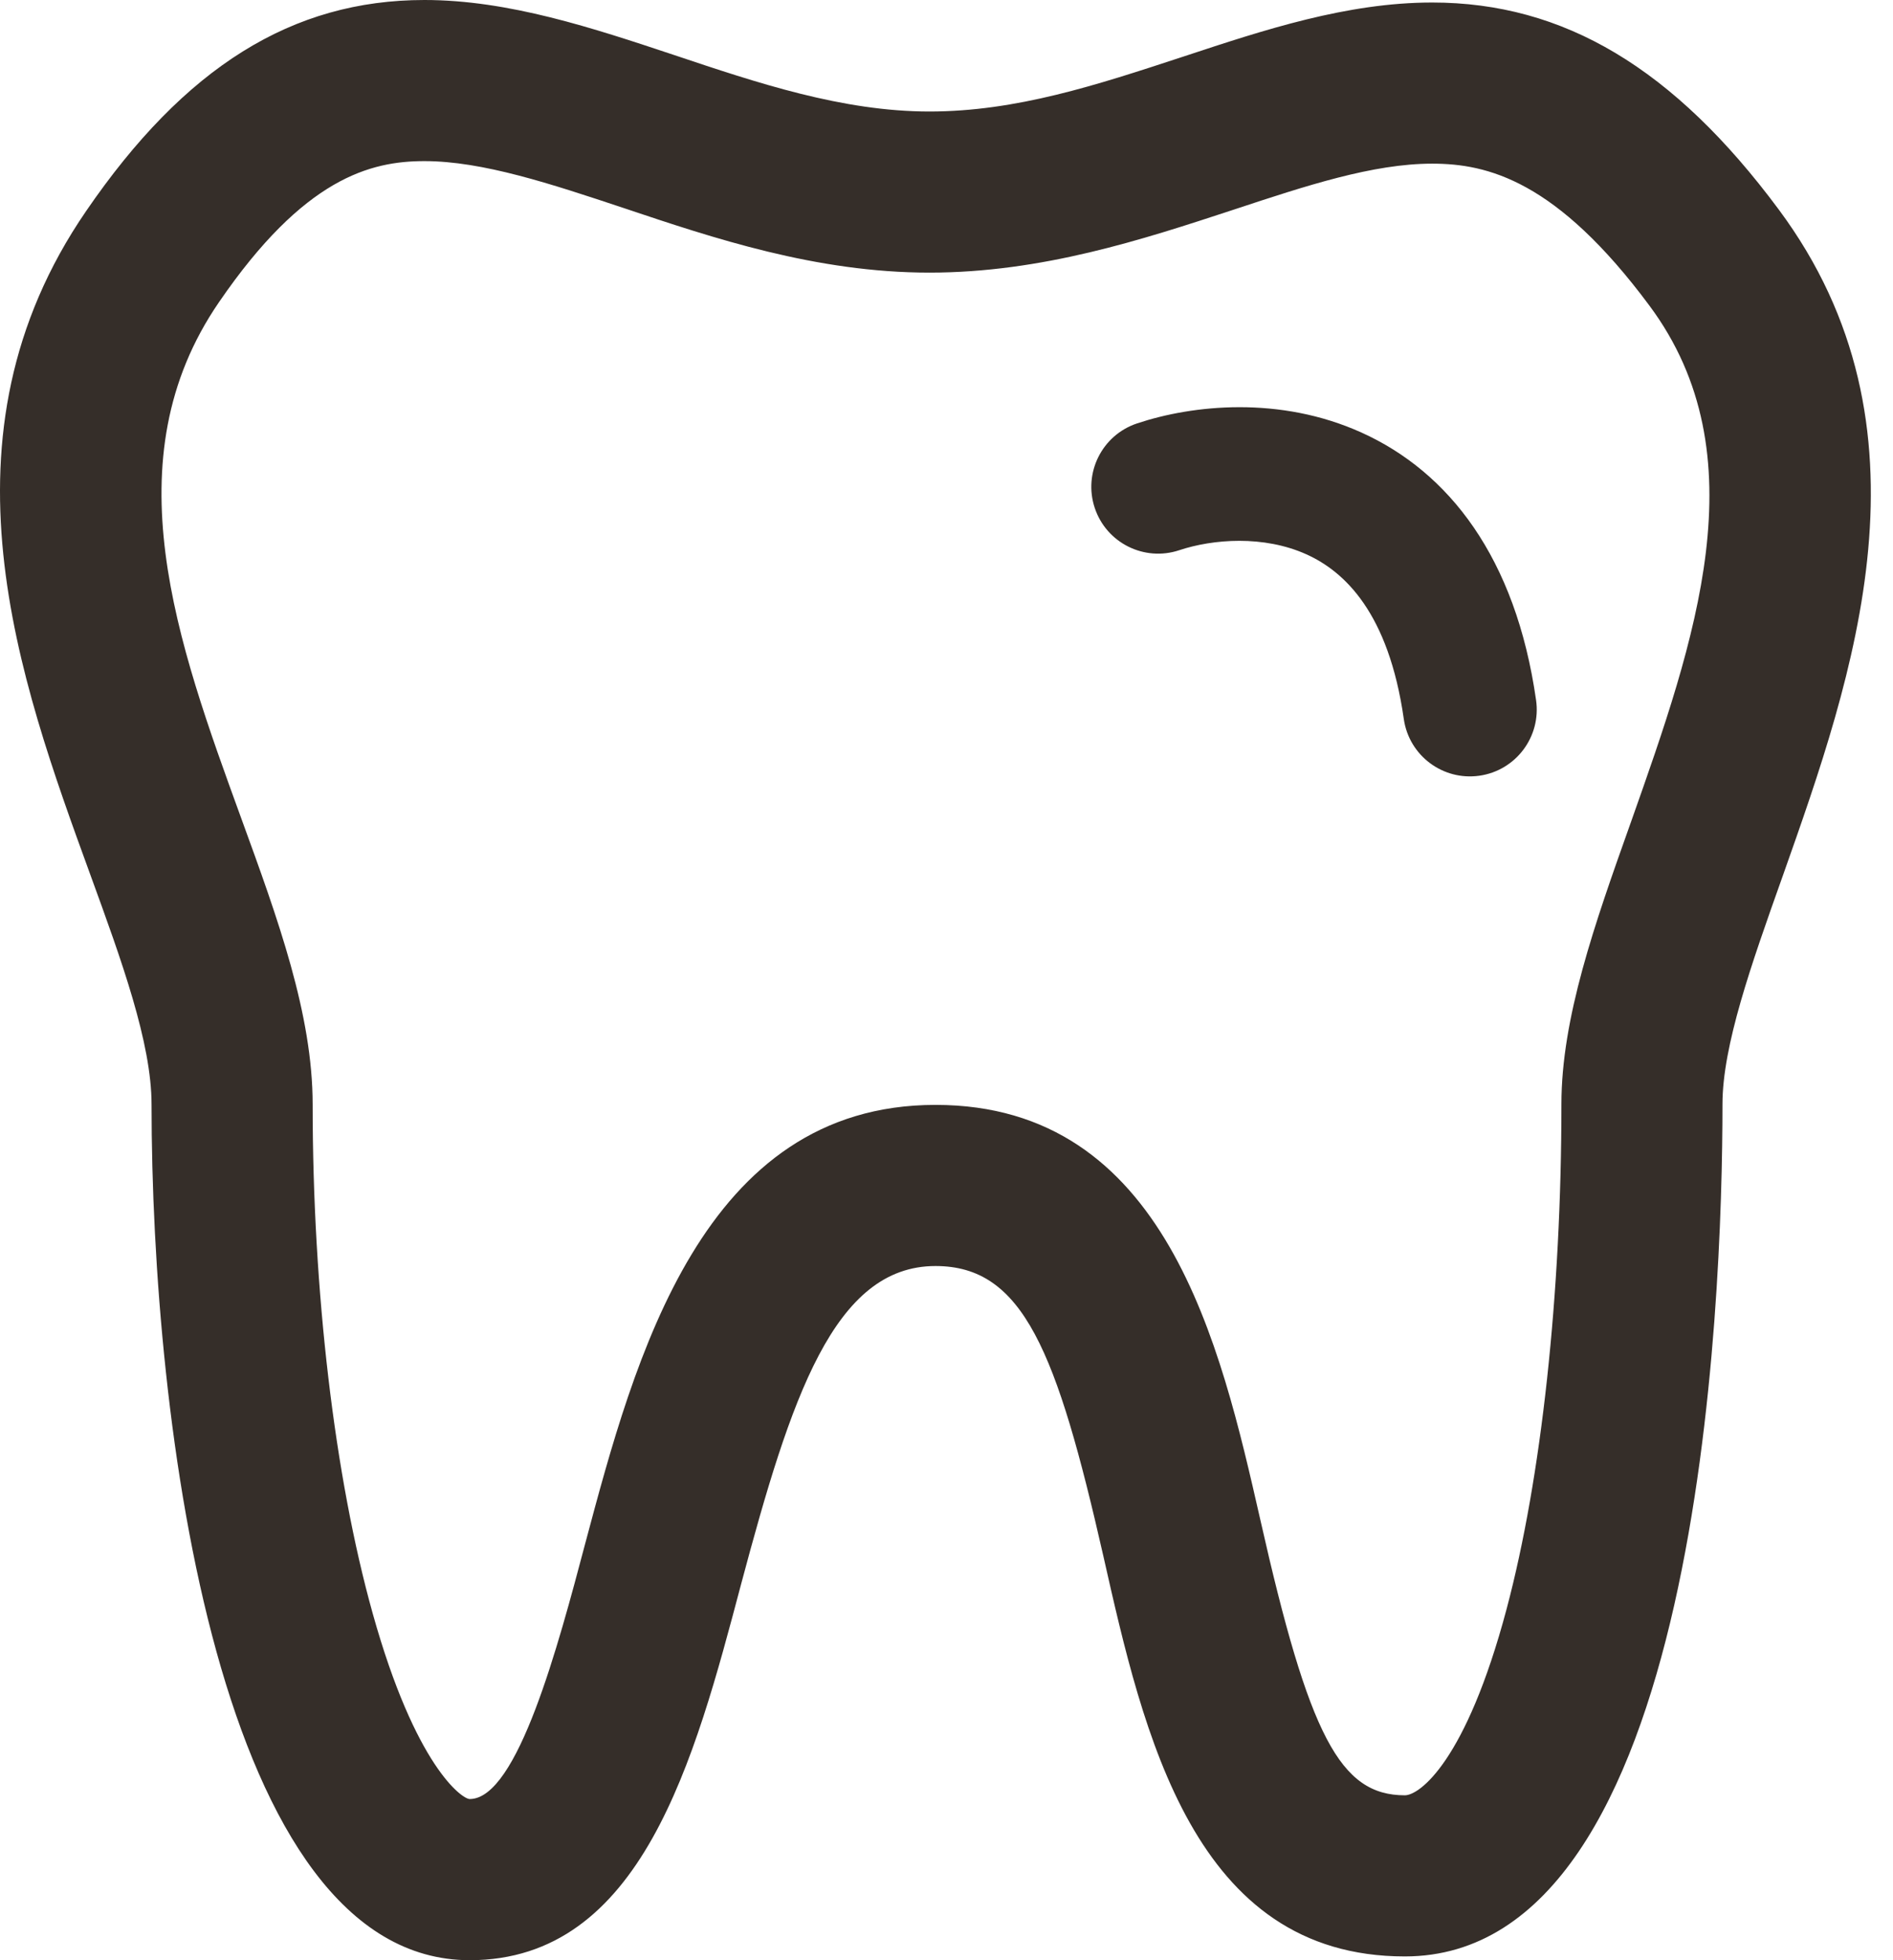 <?xml version="1.0" encoding="UTF-8"?> <svg xmlns="http://www.w3.org/2000/svg" width="85" height="88" viewBox="0 0 85 88" fill="none"> <path d="M79.871 9.408C75.164 3.066 70.219 0.113 64.309 0.113C60.482 0.113 56.769 1.34 53.185 2.524L53.066 2.563C49.242 3.819 45.631 5.006 41.733 5.006C37.828 5.006 34 3.721 30.275 2.472C26.62 1.256 22.841 0 19.059 0C13.119 0 8.291 3.013 3.864 9.48C-3.098 19.62 0.855 30.479 4.044 39.237C5.464 43.133 6.805 46.813 6.805 49.591C6.805 63.858 9.813 88.001 21.09 88.001C28.807 88.001 31.182 79.034 33.282 71.1C35.512 62.749 37.444 56.837 42.007 56.837C45.945 56.837 47.451 60.665 49.539 69.84C51.347 77.856 53.596 87.832 63.081 87.832C76.315 87.832 77.343 58.548 77.343 49.573C77.343 46.939 78.64 43.29 80.013 39.426L80.068 39.272C83.227 30.334 87.159 19.211 79.871 9.408ZM73.249 36.861L73.198 37.004C71.61 41.471 70.111 45.691 70.111 49.572C70.111 58.091 69.215 66.348 67.652 72.226C65.826 79.094 63.733 80.598 63.081 80.598C60.176 80.598 58.782 77.944 56.588 68.214C54.8 60.36 52.352 49.603 42.007 49.603C31.537 49.603 28.506 60.949 26.284 69.271C25.072 73.849 23.241 80.766 21.09 80.766C20.757 80.766 18.656 79.316 16.732 72.423C15.02 66.289 14.039 57.967 14.039 49.59C14.039 45.535 12.485 41.272 10.83 36.73C7.951 28.822 4.973 20.645 9.831 13.569C13.652 7.986 16.64 7.233 19.059 7.233C21.671 7.233 24.741 8.254 27.997 9.337C32.052 10.697 36.647 12.239 41.733 12.239C46.787 12.239 51.322 10.75 55.323 9.436L55.448 9.395C58.636 8.341 61.647 7.347 64.309 7.347C66.793 7.347 69.894 8.104 74.064 13.722C79.056 20.434 76.104 28.785 73.249 36.861Z" fill="#352E29"></path> <path fill-rule="evenodd" clip-rule="evenodd" d="M58.667 24.889C56.743 24.018 54.459 24.199 52.952 24.701C51.38 25.225 49.681 24.376 49.157 22.804C48.633 21.232 49.483 19.533 51.055 19.009C53.548 18.178 57.463 17.759 61.14 19.422C65.044 21.188 68.057 25.015 68.973 31.431C69.208 33.071 68.068 34.591 66.428 34.825C64.787 35.059 63.268 33.92 63.034 32.279C62.35 27.495 60.362 25.656 58.667 24.889Z" fill="#352E29"></path> </svg> 